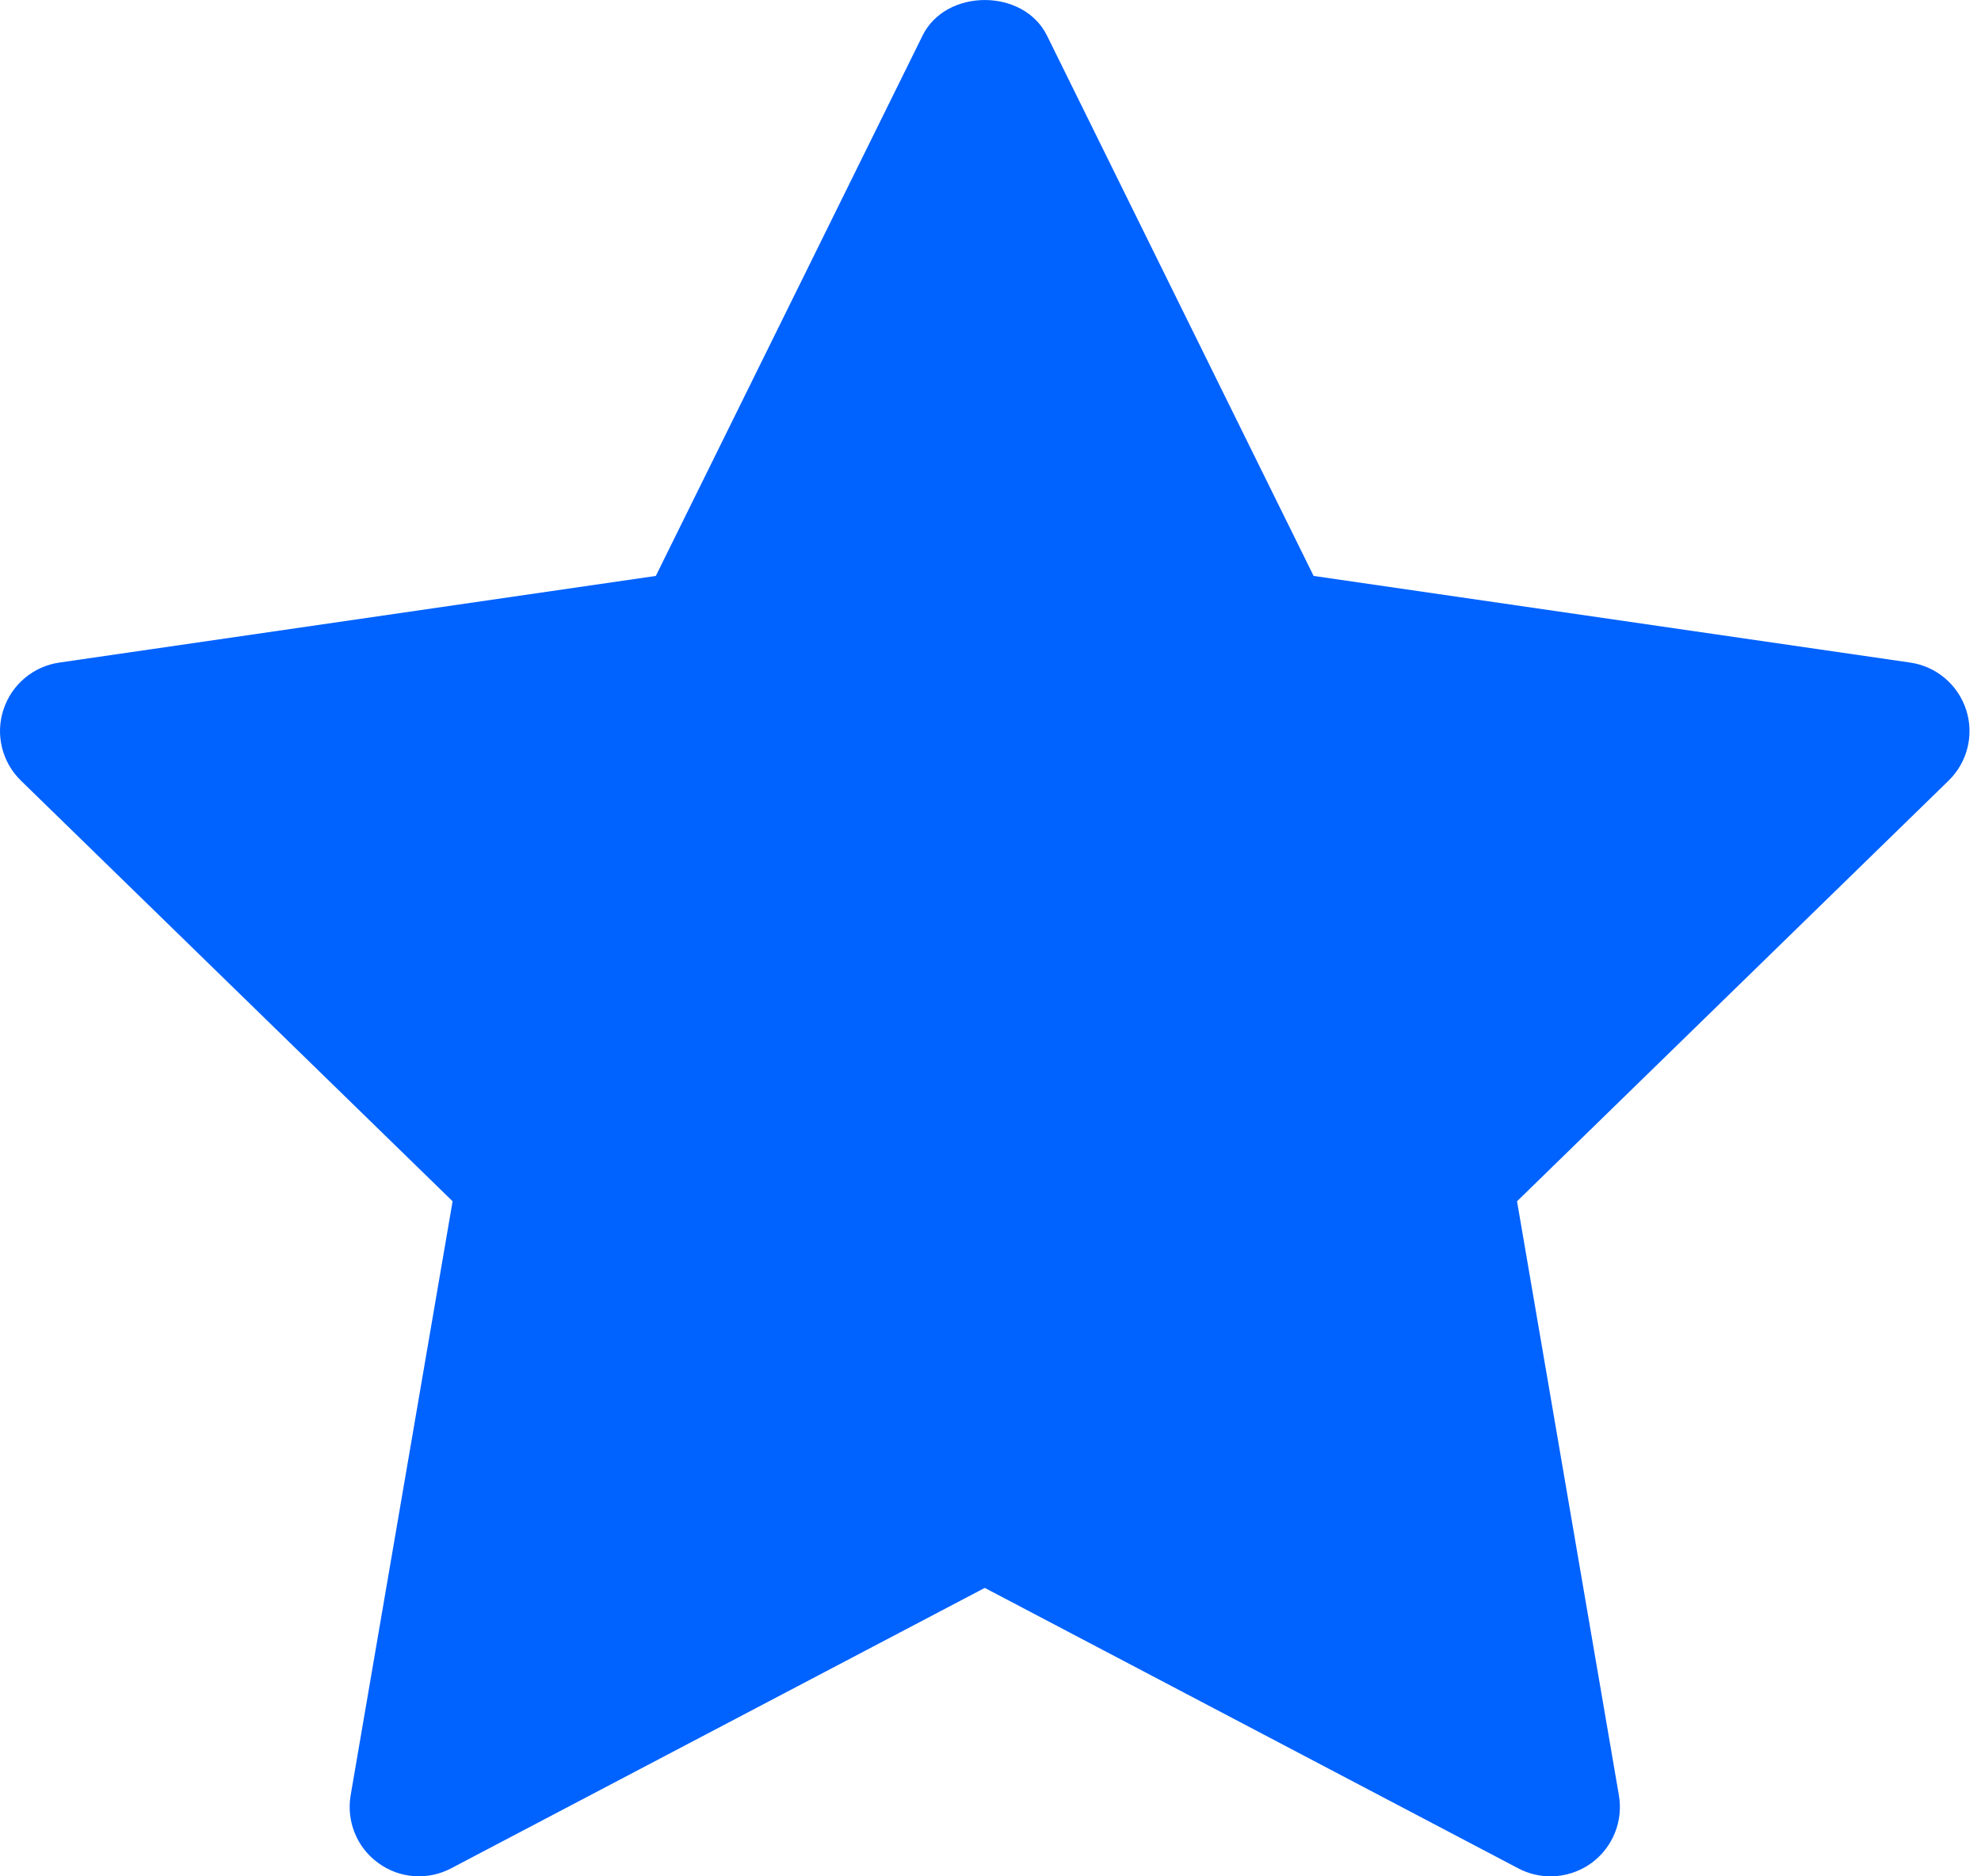 <svg width="19" height="18" viewBox="0 0 19 18" fill="none" xmlns="http://www.w3.org/2000/svg">
<path d="M18.689 7.489L14.55 11.524L15.527 17.223C15.57 17.472 15.467 17.724 15.263 17.873C15.147 17.957 15.009 18 14.872 18C14.766 18 14.66 17.975 14.563 17.924L9.445 15.233L4.327 17.923C4.104 18.041 3.832 18.022 3.628 17.872C3.423 17.724 3.321 17.472 3.363 17.223L4.341 11.524L0.201 7.489C0.02 7.313 -0.046 7.048 0.033 6.808C0.111 6.568 0.319 6.392 0.57 6.356L6.29 5.525L8.849 0.34C9.073 -0.113 9.817 -0.113 10.041 0.34L12.599 5.525L18.32 6.356C18.571 6.392 18.779 6.568 18.857 6.808C18.936 7.049 18.87 7.312 18.689 7.489Z" fill="#0062FF"/>
</svg>
